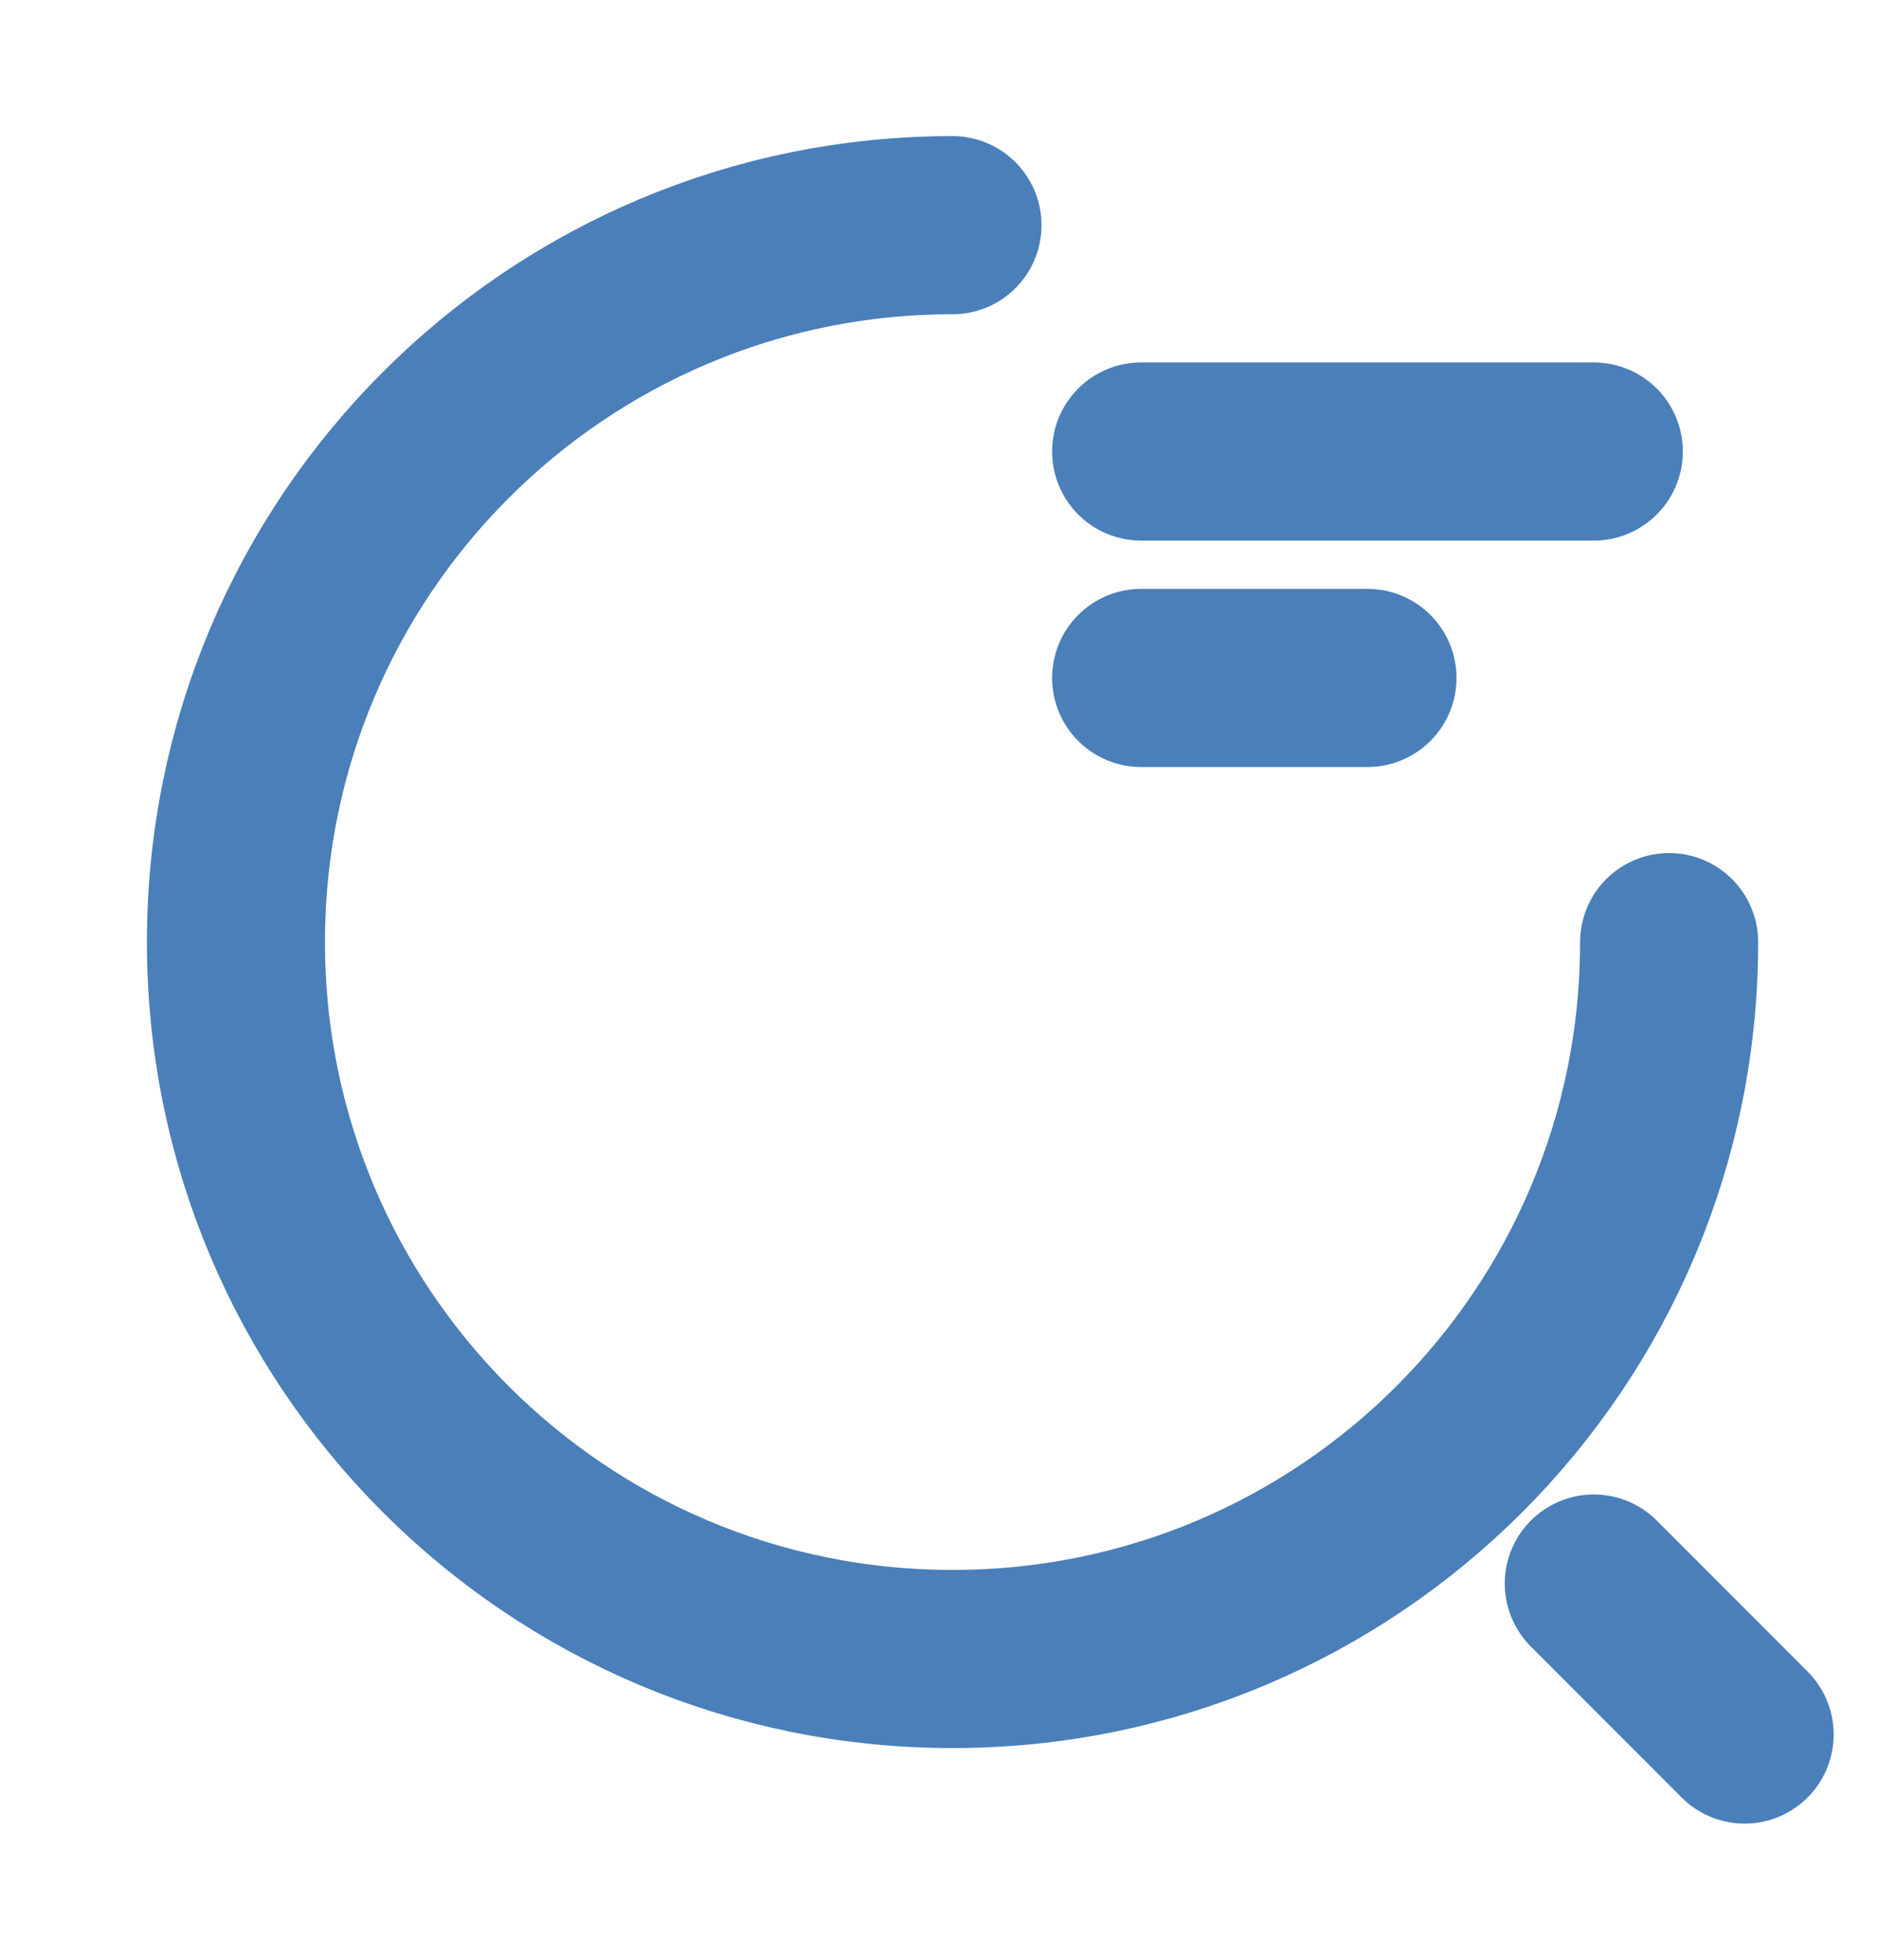 <?xml version="1.0" encoding="utf-8"?>
<!-- Generator: Adobe Illustrator 16.0.0, SVG Export Plug-In . SVG Version: 6.00 Build 0)  -->
<!DOCTYPE svg PUBLIC "-//W3C//DTD SVG 1.1//EN" "http://www.w3.org/Graphics/SVG/1.1/DTD/svg11.dtd">
<svg version="1.1" id="Layer_1" xmlns="http://www.w3.org/2000/svg" xmlns:xlink="http://www.w3.org/1999/xlink" x="0px" y="0px"
	 width="21.093px" height="22px" viewBox="1.079 1.125 21.093 22" enable-background="new 1.079 1.125 21.093 22"
	 xml:space="preserve">
<path fill="none" stroke="#4A7FB9" stroke-width="2" stroke-linecap="round" stroke-linejoin="round" d="M13.896,6.194h5.084"/>
<path fill="none" stroke="#4A7FB9" stroke-width="2" stroke-linecap="round" stroke-linejoin="round" d="M13.896,8.736h2.542"/>
<path fill="none" stroke="#4A7FB9" stroke-width="2" stroke-linecap="round" stroke-linejoin="round" d="M19.826,11.702
	c0,4.449-3.6,8.048-8.049,8.048c-4.449,0-8.048-3.6-8.048-8.048s3.601-8.049,8.048-8.049"/>
<path fill="none" stroke="#4A7FB9" stroke-width="2" stroke-linecap="round" stroke-linejoin="round" d="M20.674,20.598
	l-1.694-1.695"/>
</svg>
